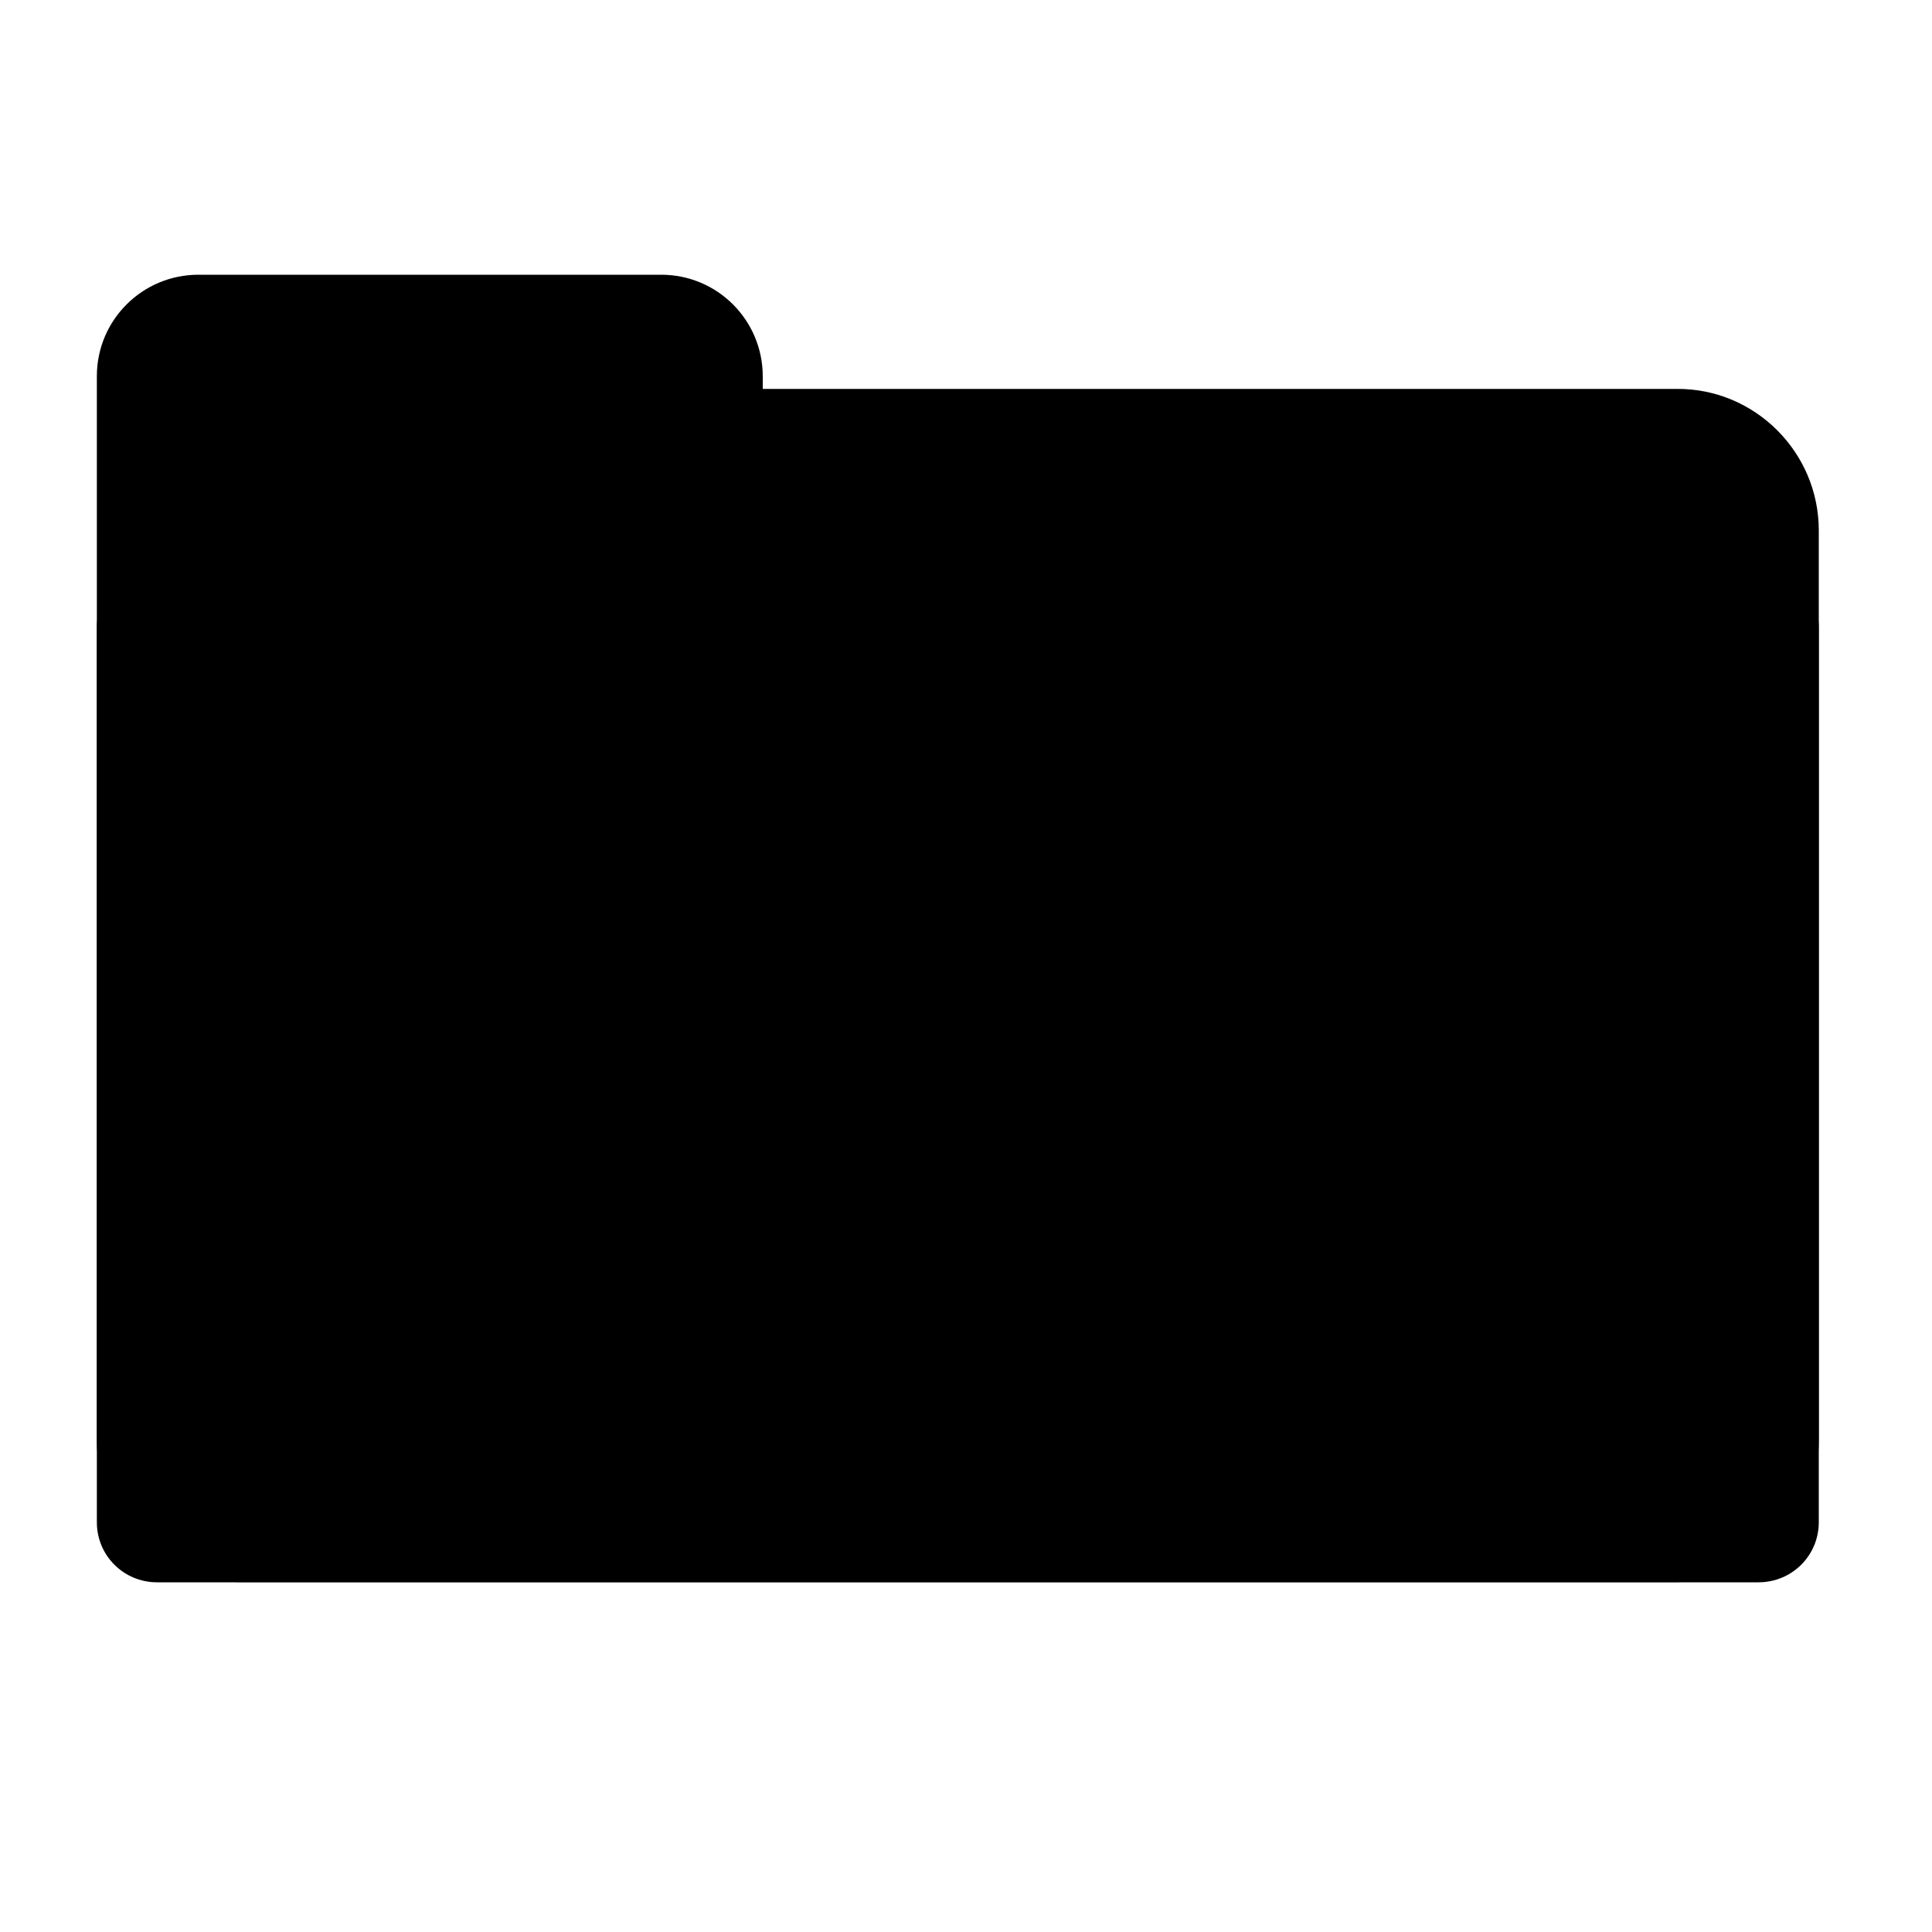 <svg version="1.2" preserveAspectRatio="xMidYMid meet" height="40" viewBox="0 0 30 30" zoomAndPan="magnify" width="40" xmlns:xlink="http://www.w3.org/1999/xlink" xmlns="http://www.w3.org/2000/svg"><defs><clipPath id="5d0480c556"><path d="M 1.504 4.258 L 28.359 4.258 L 28.359 24.582 L 1.504 24.582 Z M 1.504 4.258"></path></clipPath><clipPath id="ed160b8b4b"><path d="M 1.504 8 L 28.359 8 L 28.359 24.582 L 1.504 24.582 Z M 1.504 8"></path></clipPath></defs><g id="361a466ede"><g clip-path="url(#5d0480c556)" clip-rule="nonzero"><path d="M 28.242 8.234 L 28.242 22.363 C 28.242 23.582 27.25 24.566 26.039 24.566 L 3.707 24.566 C 2.492 24.57 1.504 23.582 1.504 22.367 L 1.504 8.234 C 1.504 7.777 1.504 6.363 1.504 5.969 L 1.504 5.84 C 1.504 4.973 2.207 4.266 3.082 4.266 L 10.266 4.266 C 11.141 4.266 11.844 4.973 11.844 5.844 L 11.844 5.973 C 11.844 5.996 11.844 6.016 11.844 6.039 L 26.039 6.039 C 27.25 6.031 28.242 7.023 28.242 8.234 Z M 28.242 8.234" style="stroke:none;fill-rule:nonzero;fill:#000000;fill-opacity:1;"></path></g><g clip-path="url(#ed160b8b4b)" clip-rule="nonzero"><path d="M 1.504 23.637 L 1.504 9.742 C 1.504 9.227 1.922 8.809 2.438 8.809 L 27.305 8.809 C 27.824 8.809 28.242 9.227 28.242 9.742 L 28.242 23.637 C 28.242 24.156 27.824 24.57 27.305 24.57 L 2.438 24.57 C 1.922 24.57 1.504 24.156 1.504 23.637 Z M 1.504 23.637" style="stroke:none;fill-rule:nonzero;fill:#000000;fill-opacity:1;"></path></g><g style="fill:#000000;fill-opacity:1;"><g transform="translate(14.648, 14.879)"><path d="M 0.5 -0.109 C 0.531 -0.109 0.555 -0.109 0.578 -0.109 C 0.609 -0.117 0.629 -0.125 0.641 -0.125 L 0.641 -0.016 C 0.629 -0.004 0.602 0 0.562 0 C 0.531 0.008 0.504 0.016 0.484 0.016 C 0.273 0.016 0.172 -0.086 0.172 -0.297 L 0.172 -0.922 L 0.031 -0.922 L 0.031 -0.984 L 0.172 -1.062 L 0.25 -1.281 L 0.328 -1.281 L 0.328 -1.031 L 0.641 -1.031 L 0.641 -0.922 L 0.328 -0.922 L 0.328 -0.297 C 0.328 -0.242 0.344 -0.195 0.375 -0.156 C 0.406 -0.125 0.445 -0.109 0.5 -0.109 Z M 0.5 -0.109" style="stroke:none"></path></g></g></g></svg>